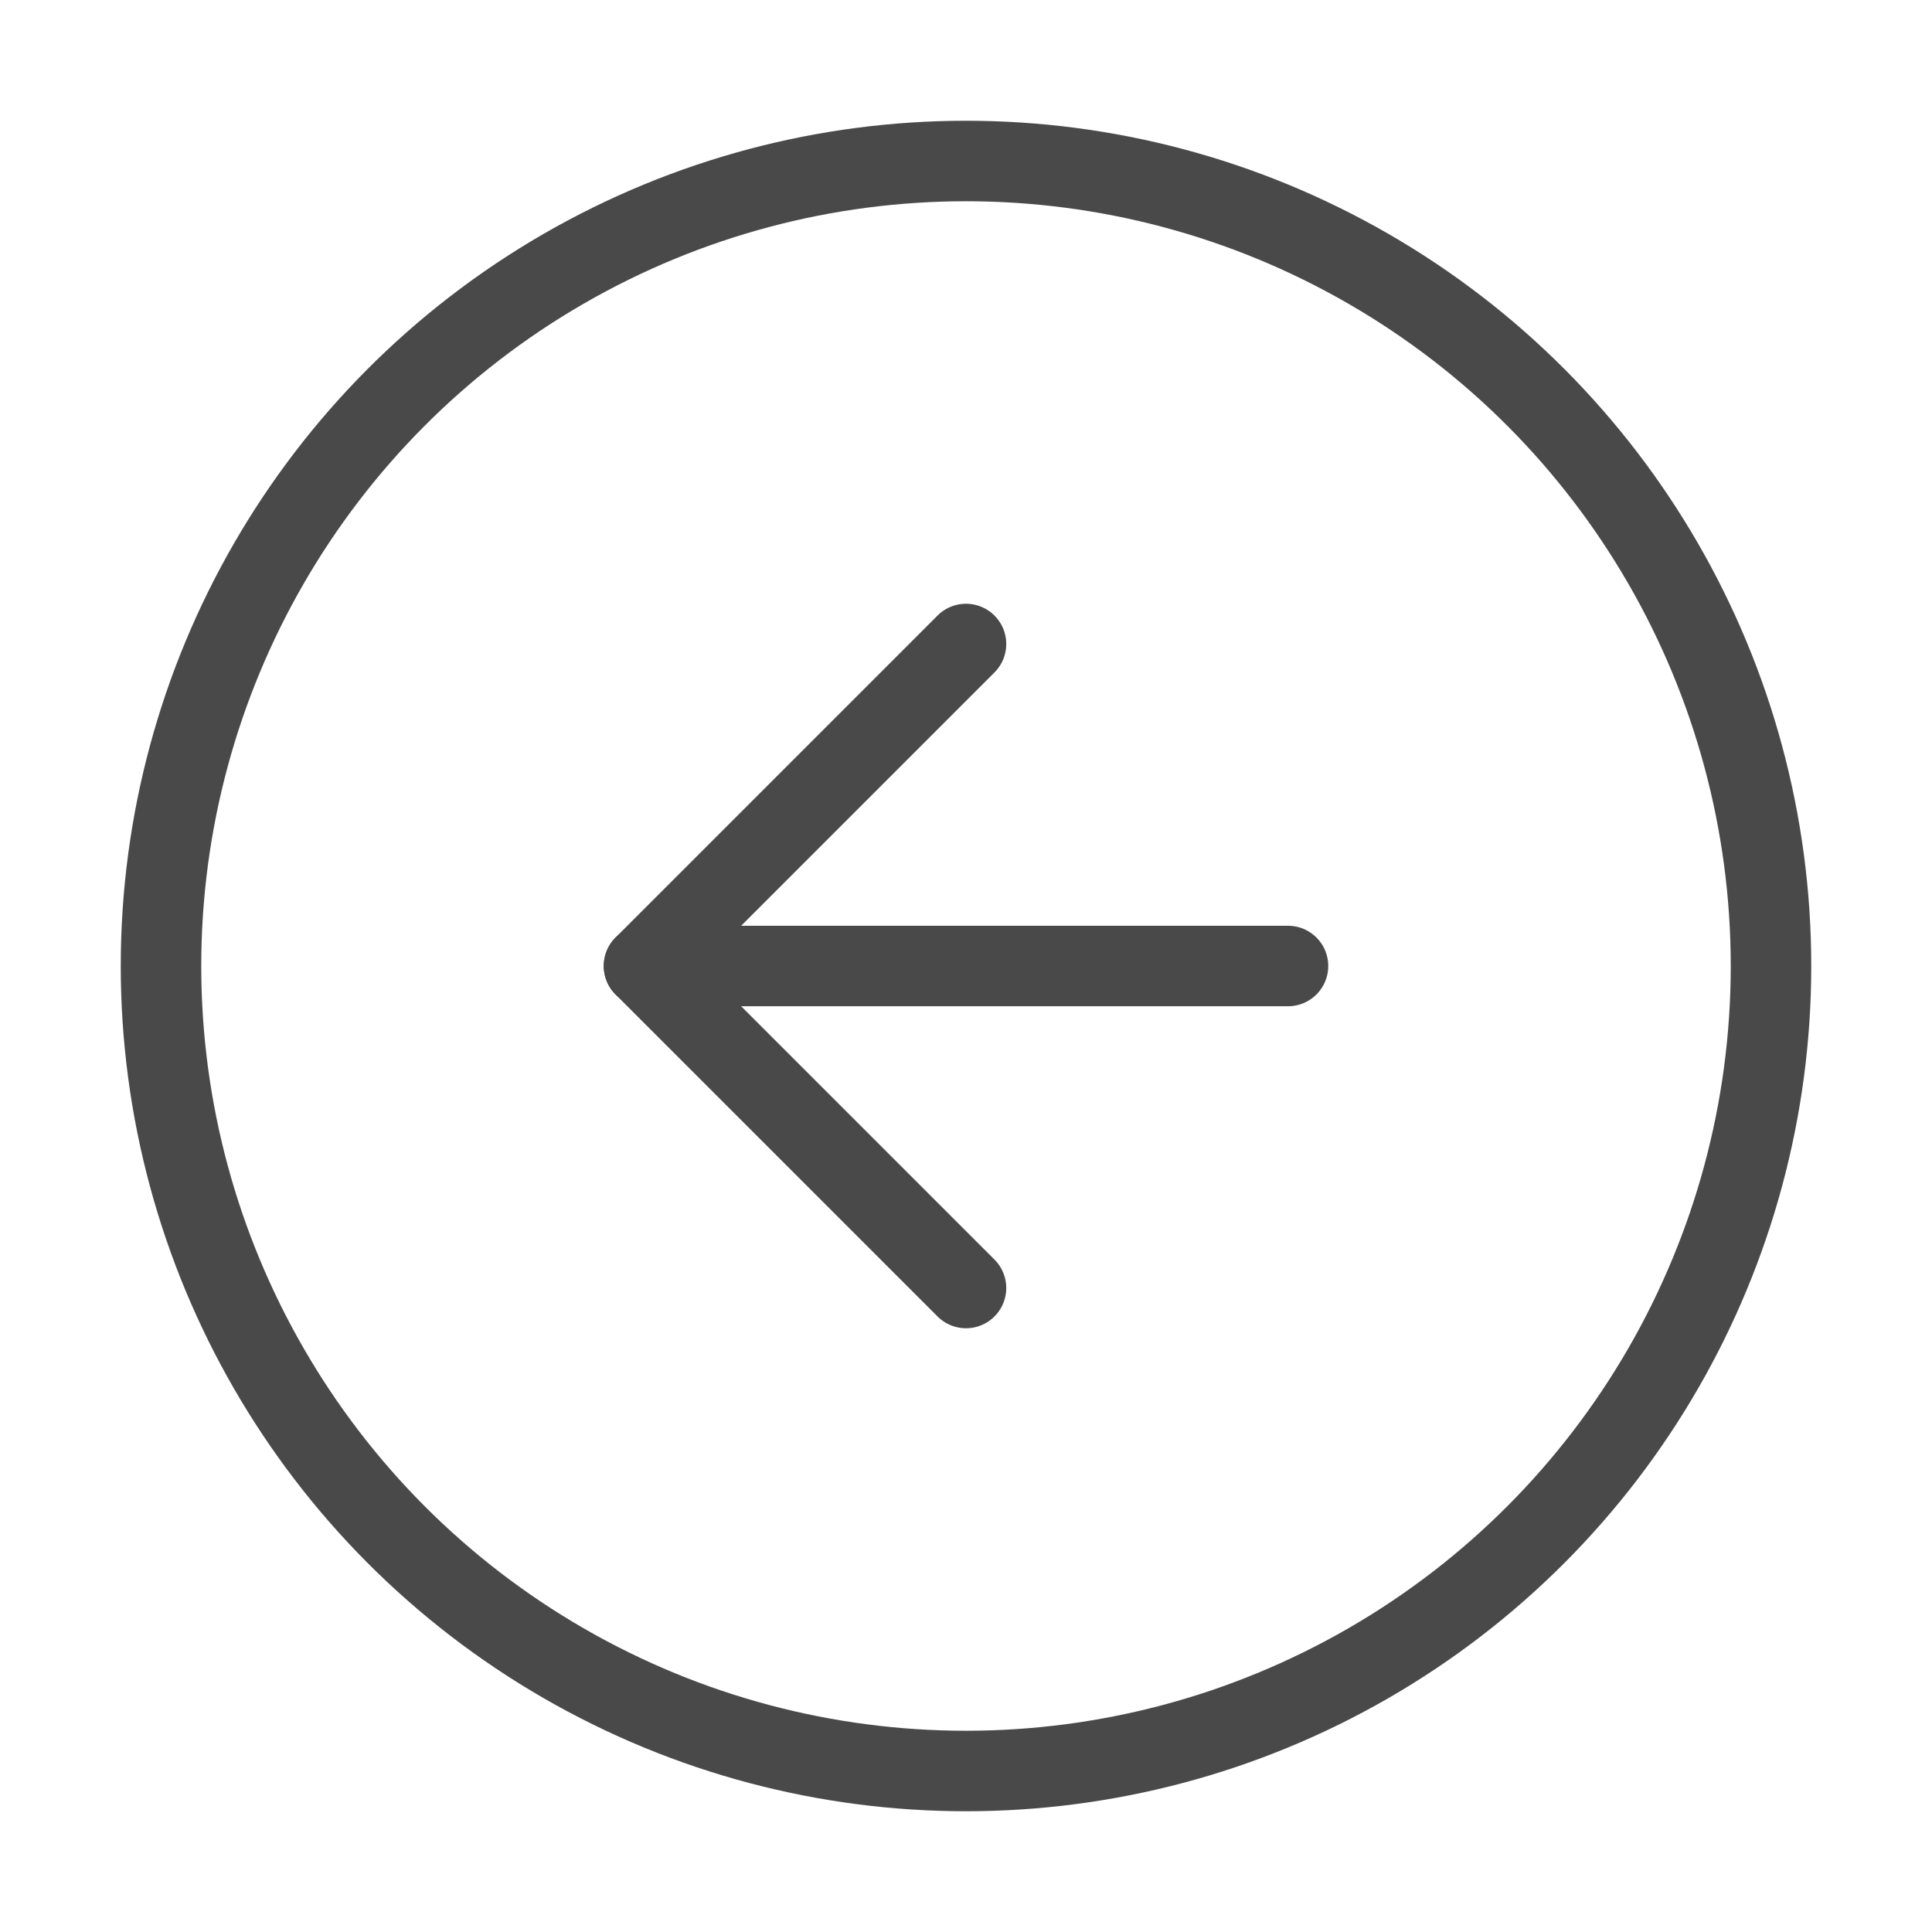 <svg xmlns="http://www.w3.org/2000/svg" width="24" height="24" viewBox="0 0 24 24" fill="none" stroke="#494949" stroke-width="1" stroke-linecap="round" stroke-linejoin="round" class="feather feather-arrow-left-circle"><circle cx="12" cy="12" r="10"></circle><polyline points="12 8 8 12 12 16"></polyline><line x1="16" y1="12" x2="8" y2="12"></line></svg>